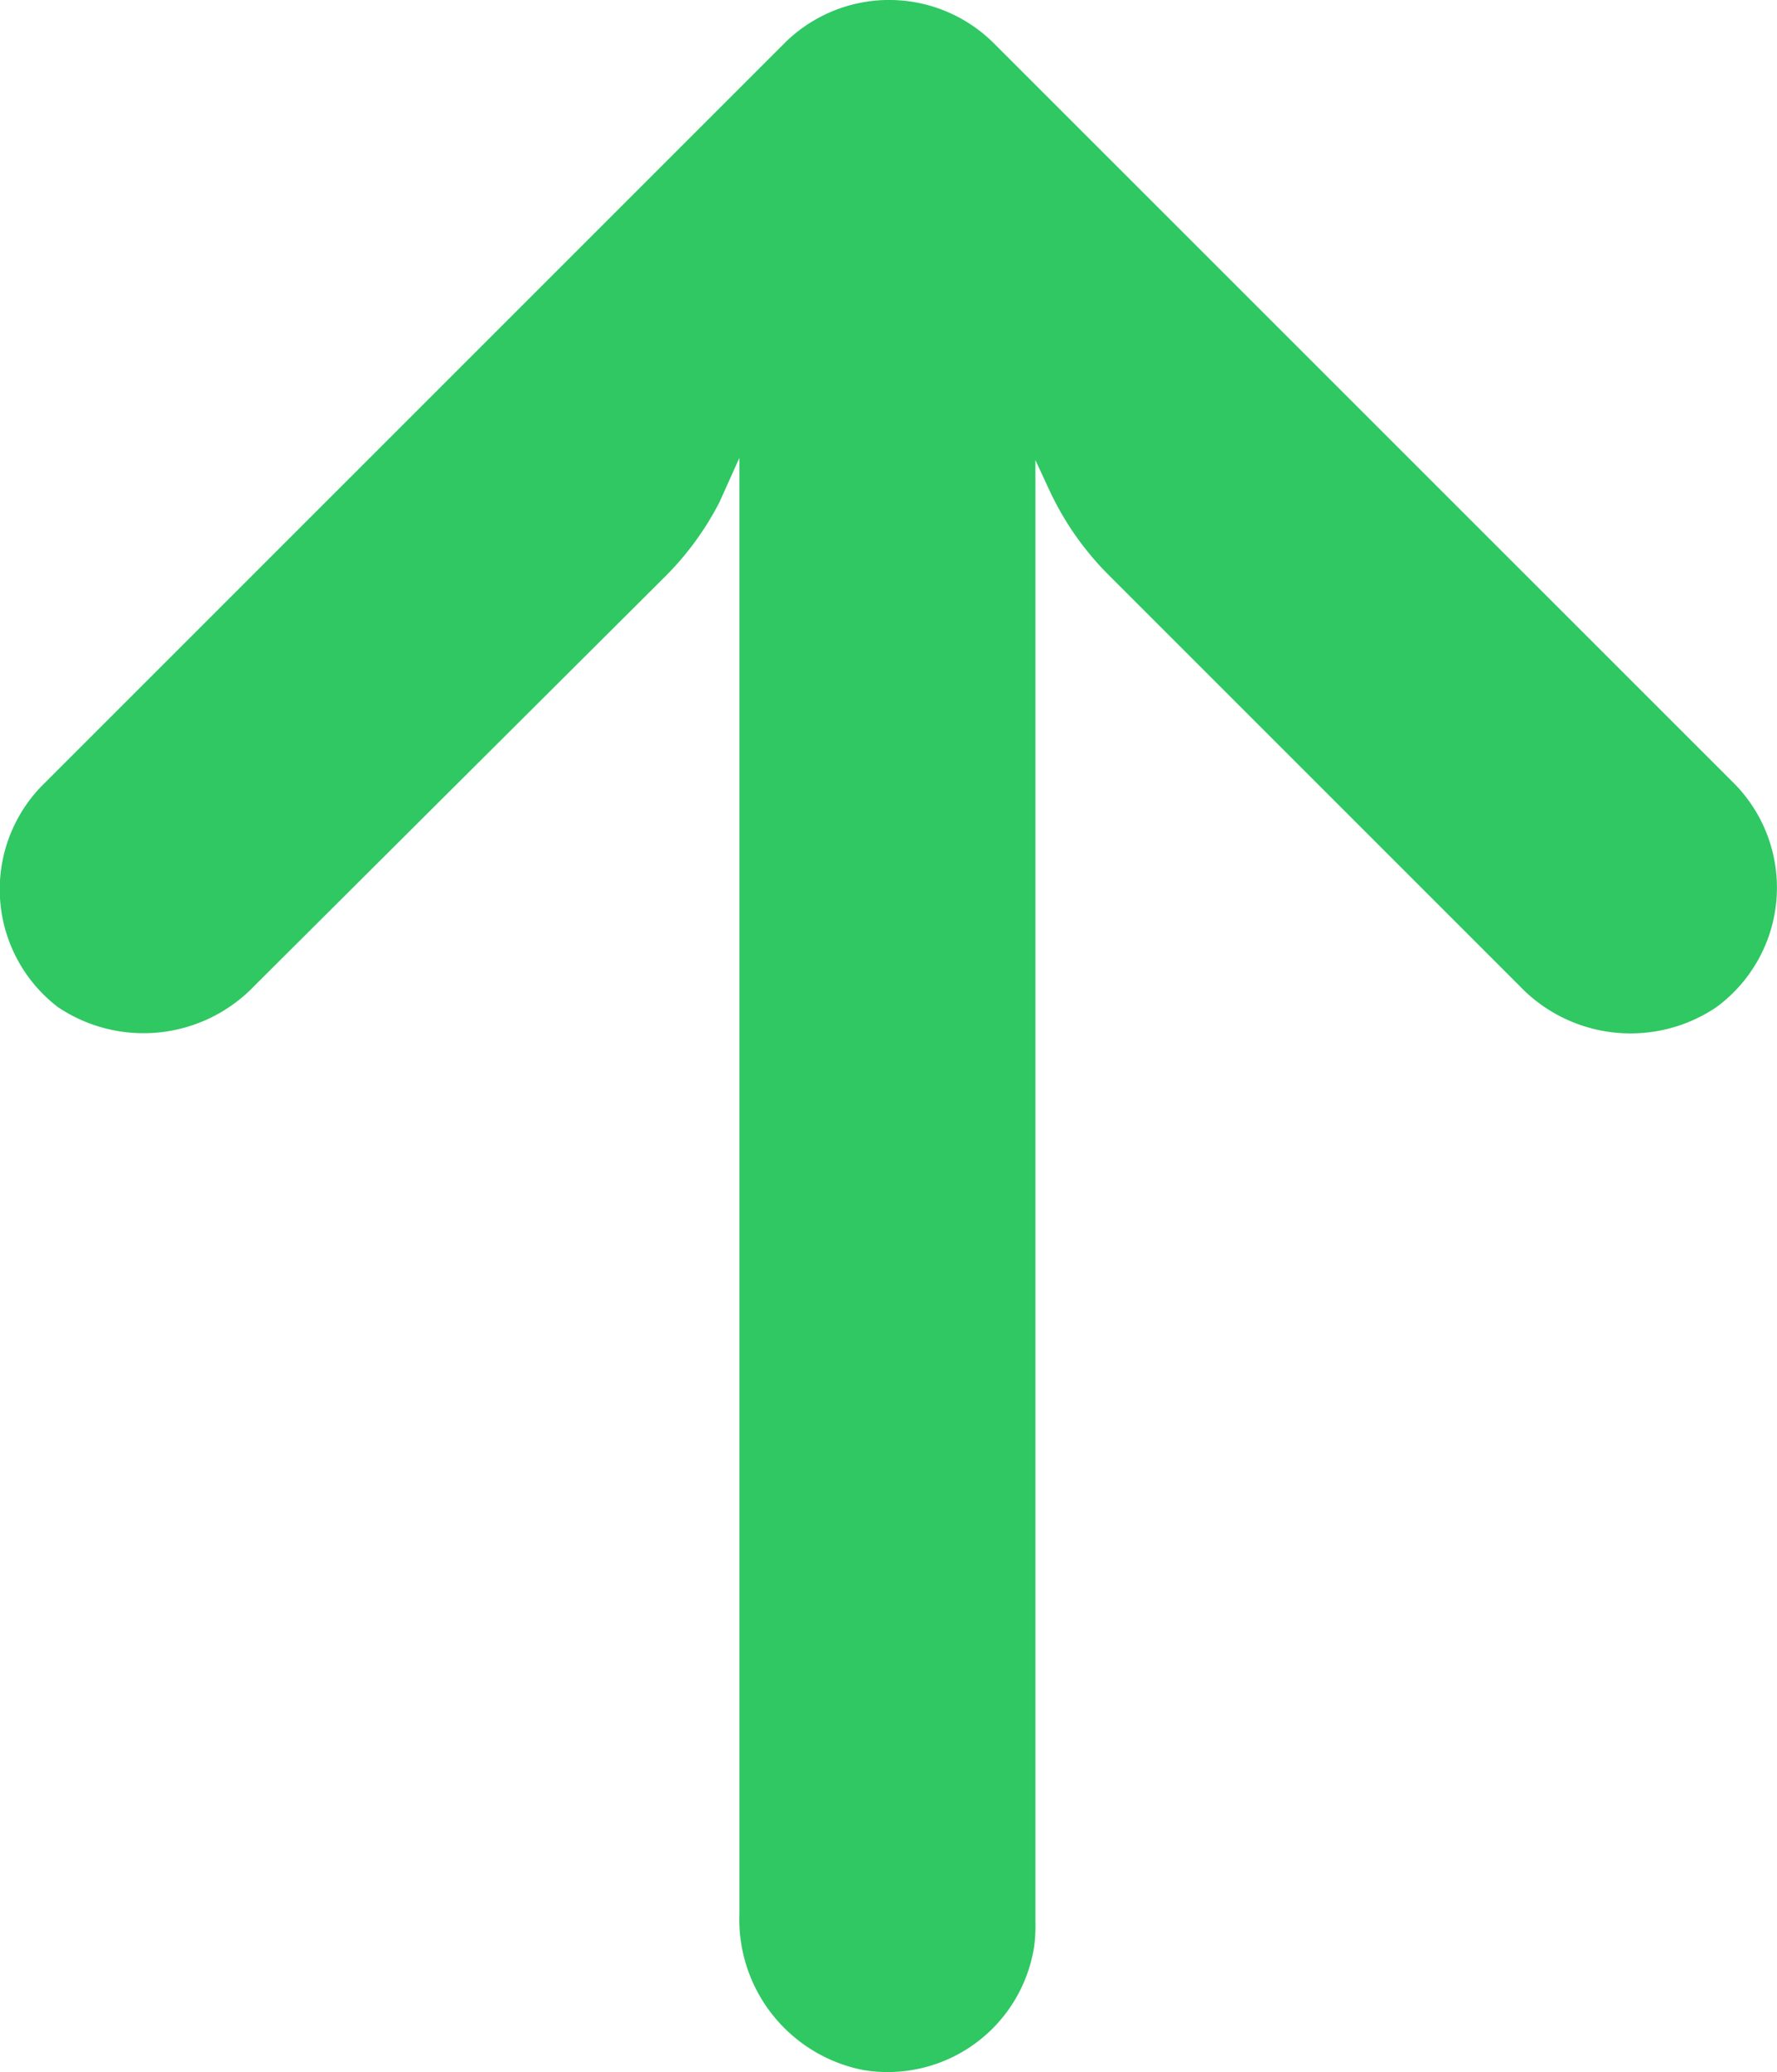 <svg xmlns="http://www.w3.org/2000/svg" width="17.152" height="20" viewBox="0 0 17.152 20"><defs><style>.a{isolation:isolate;}.b{fill:#2fc863;}</style></defs><g class="a" transform="translate(17.152) rotate(90)"><path class="b" d="M18.8,39.014A1.429,1.429,0,0,0,18.55,39H4.441l.308-.143a2.862,2.862,0,0,0,.809-.572l3.957-3.957a1.481,1.481,0,0,0,.207-1.9,1.431,1.431,0,0,0-2.146-.186L.419,39.4a1.431,1.431,0,0,0,0,2.024h0l7.155,7.155a1.431,1.431,0,0,0,2.146-.143,1.481,1.481,0,0,0-.207-1.9l-3.95-3.964a2.862,2.862,0,0,0-.715-.522l-.429-.193H18.471a1.481,1.481,0,0,0,1.51-1.2A1.431,1.431,0,0,0,18.8,39.014Z" transform="translate(0 -31.842)"/></g></svg>